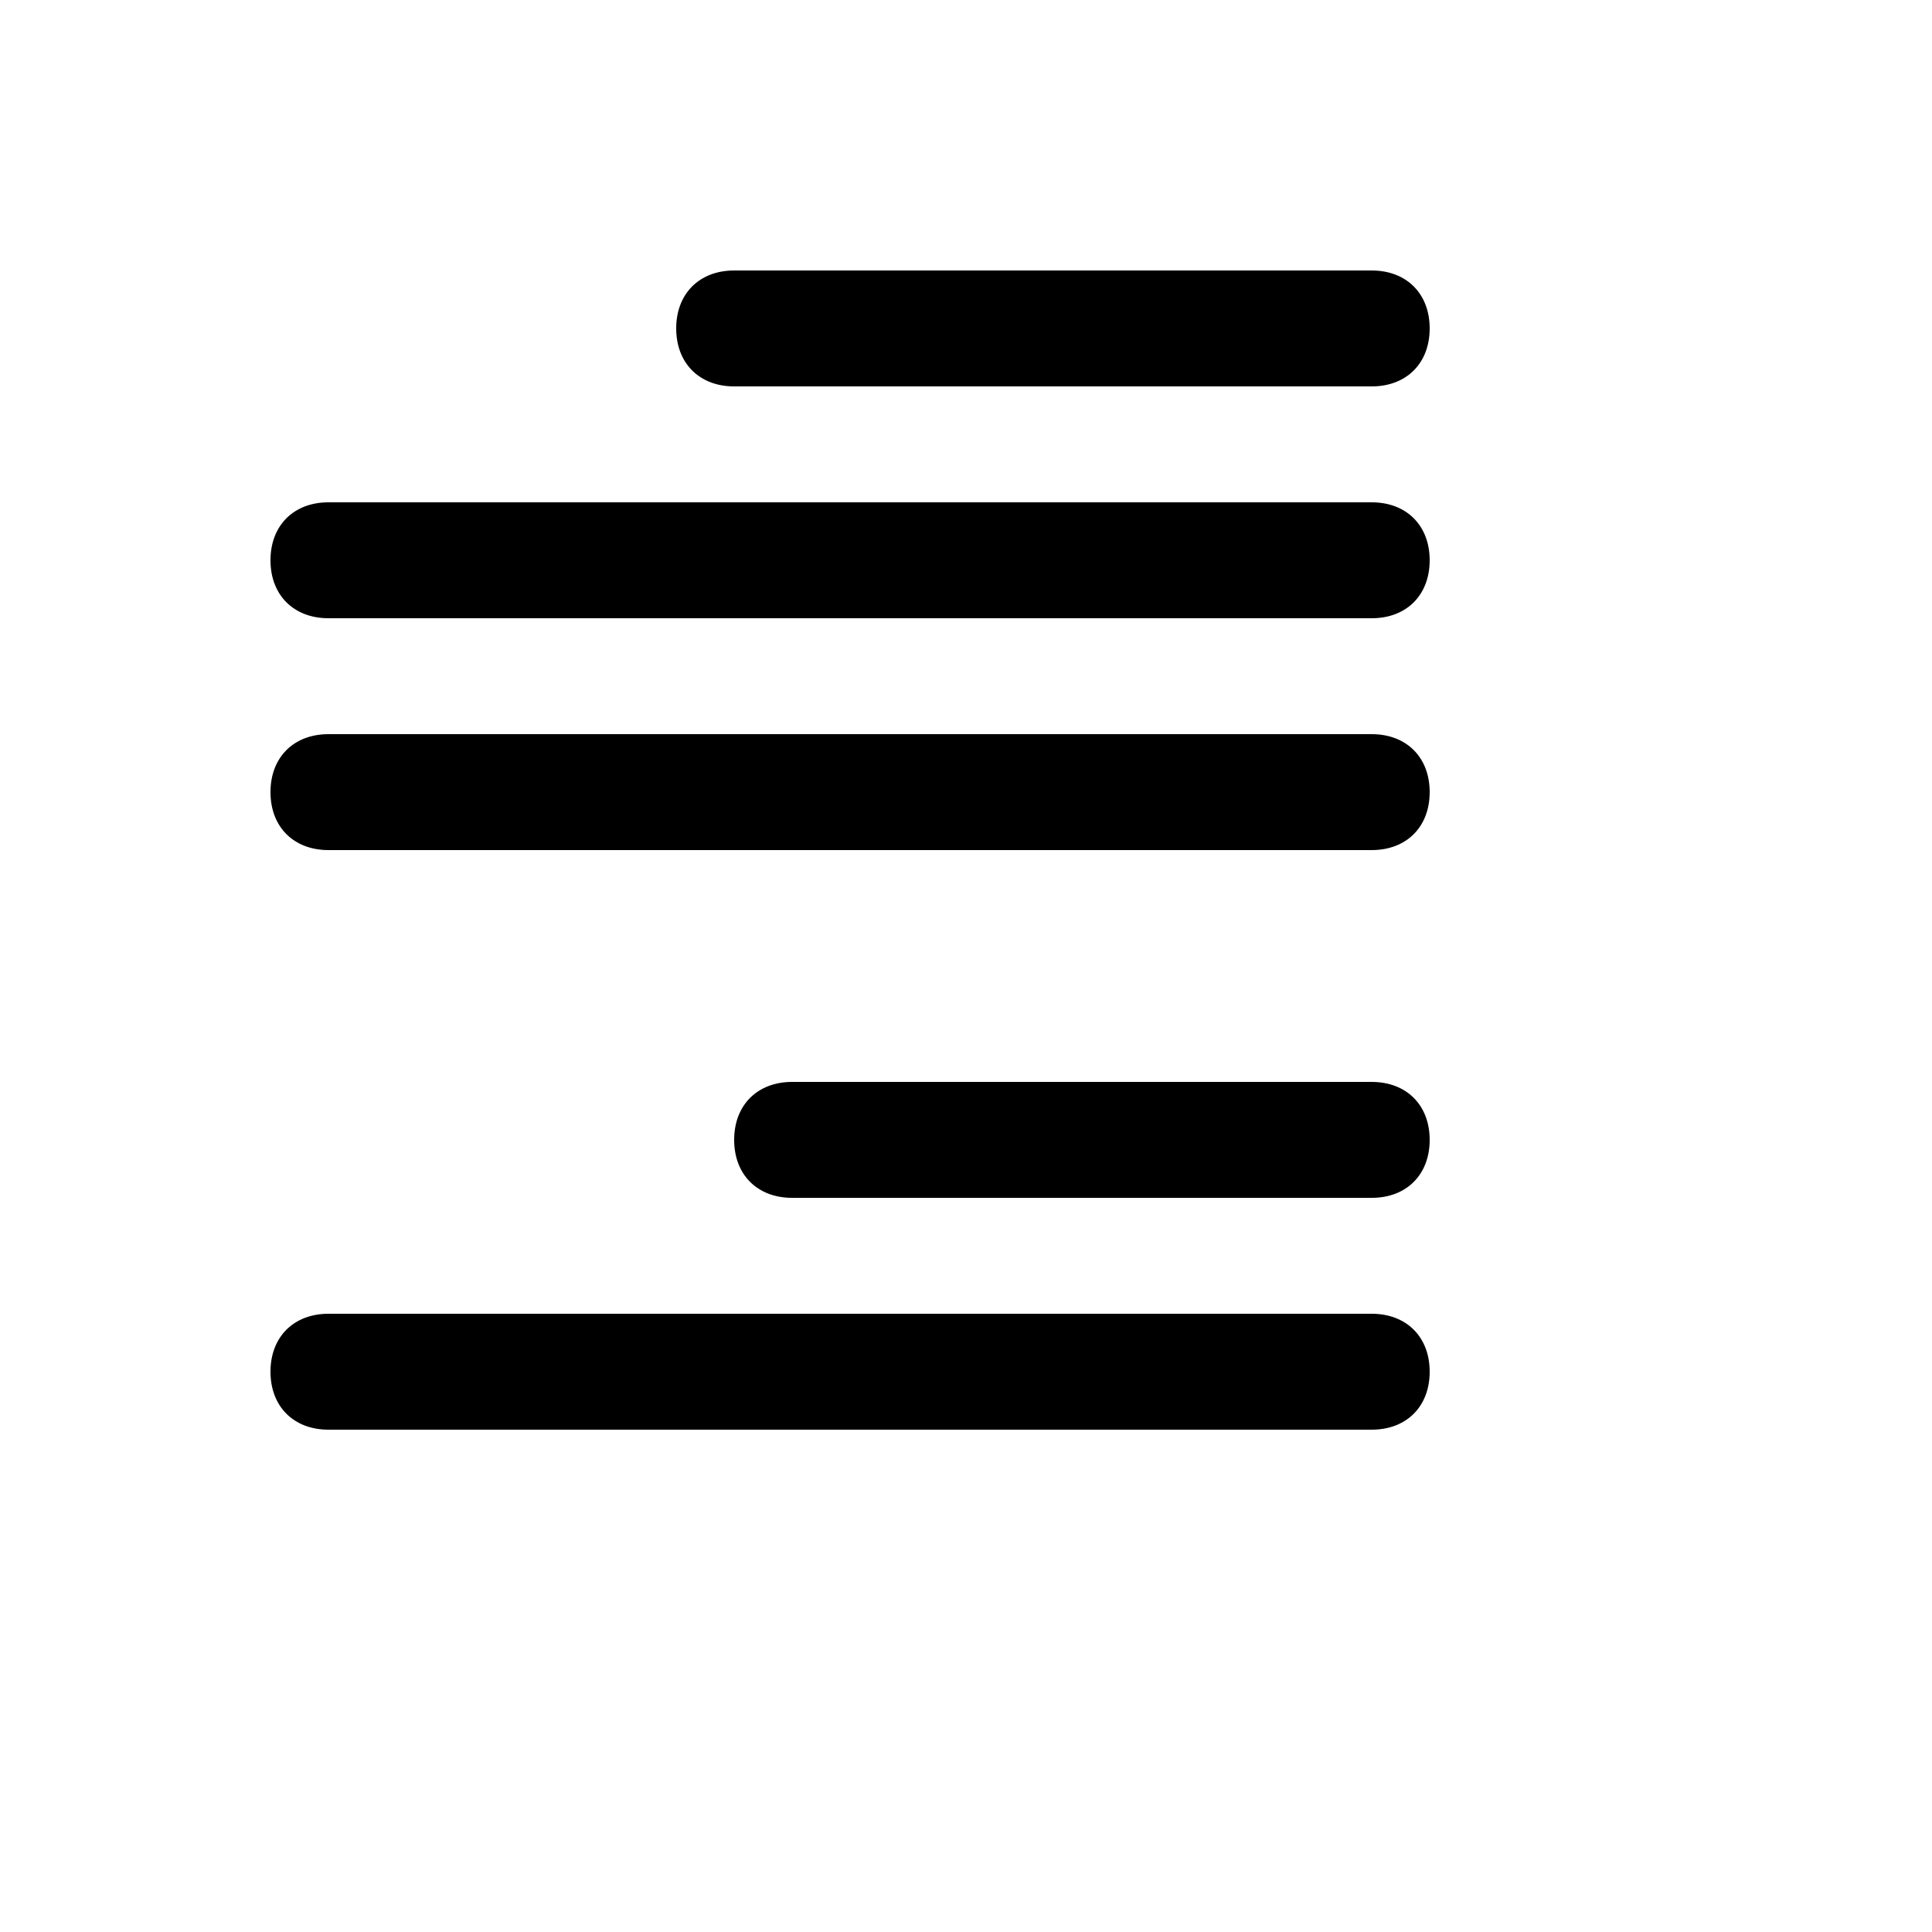 <svg xmlns="http://www.w3.org/2000/svg" version="1.1" xmlns:xlink="http://www.w3.org/1999/xlink" width="100%" height="100%" id="svgWorkerArea" viewBox="-25 -25 625 625" xmlns:idraw="https://idraw.muisca.co" style="background: white;"><defs id="defsdoc"><pattern id="patternBool" x="0" y="0" width="10" height="10" patternUnits="userSpaceOnUse" patternTransform="rotate(35)"><circle cx="5" cy="5" r="4" style="stroke: none;fill: #ff000070;"></circle></pattern></defs><g id="fileImp-216841550" class="cosito"><path id="pathImp-519251" class="grouped" d="M418.75 400C418.75 400 81.25 400 81.25 400 70 400 62.5 407.5 62.5 418.75 62.5 430 70 437.5 81.25 437.5 81.25 437.5 418.75 437.5 418.75 437.5 430 437.5 437.5 430 437.5 418.75 437.5 407.5 430 400 418.75 400 418.75 400 418.75 400 418.75 400M212.5 100C212.5 100 418.75 100 418.75 100 430 100 437.5 92.5 437.5 81.25 437.5 70 430 62.5 418.75 62.5 418.75 62.5 212.5 62.5 212.5 62.5 201.25 62.5 193.75 70 193.75 81.25 193.75 92.5 201.25 100 212.5 100 212.5 100 212.5 100 212.5 100M418.75 325C418.75 325 231.25 325 231.25 325 220 325 212.5 332.5 212.5 343.75 212.5 355 220 362.5 231.25 362.5 231.25 362.5 418.75 362.5 418.75 362.5 430 362.5 437.5 355 437.5 343.75 437.5 332.5 430 325 418.75 325 418.75 325 418.75 325 418.75 325M418.75 212.5C418.75 212.5 81.25 212.5 81.25 212.5 70 212.5 62.5 220 62.5 231.25 62.5 242.5 70 250 81.25 250 81.25 250 418.75 250 418.75 250 430 250 437.5 242.5 437.5 231.25 437.5 220 430 212.5 418.75 212.5 418.75 212.5 418.75 212.5 418.75 212.5M418.75 137.5C418.75 137.5 81.25 137.5 81.25 137.5 70 137.5 62.5 145 62.5 156.25 62.5 167.5 70 175 81.25 175 81.25 175 418.75 175 418.75 175 430 175 437.5 167.5 437.5 156.25 437.5 145 430 137.5 418.75 137.5 418.75 137.5 418.75 137.5 418.75 137.5"></path></g></svg>
